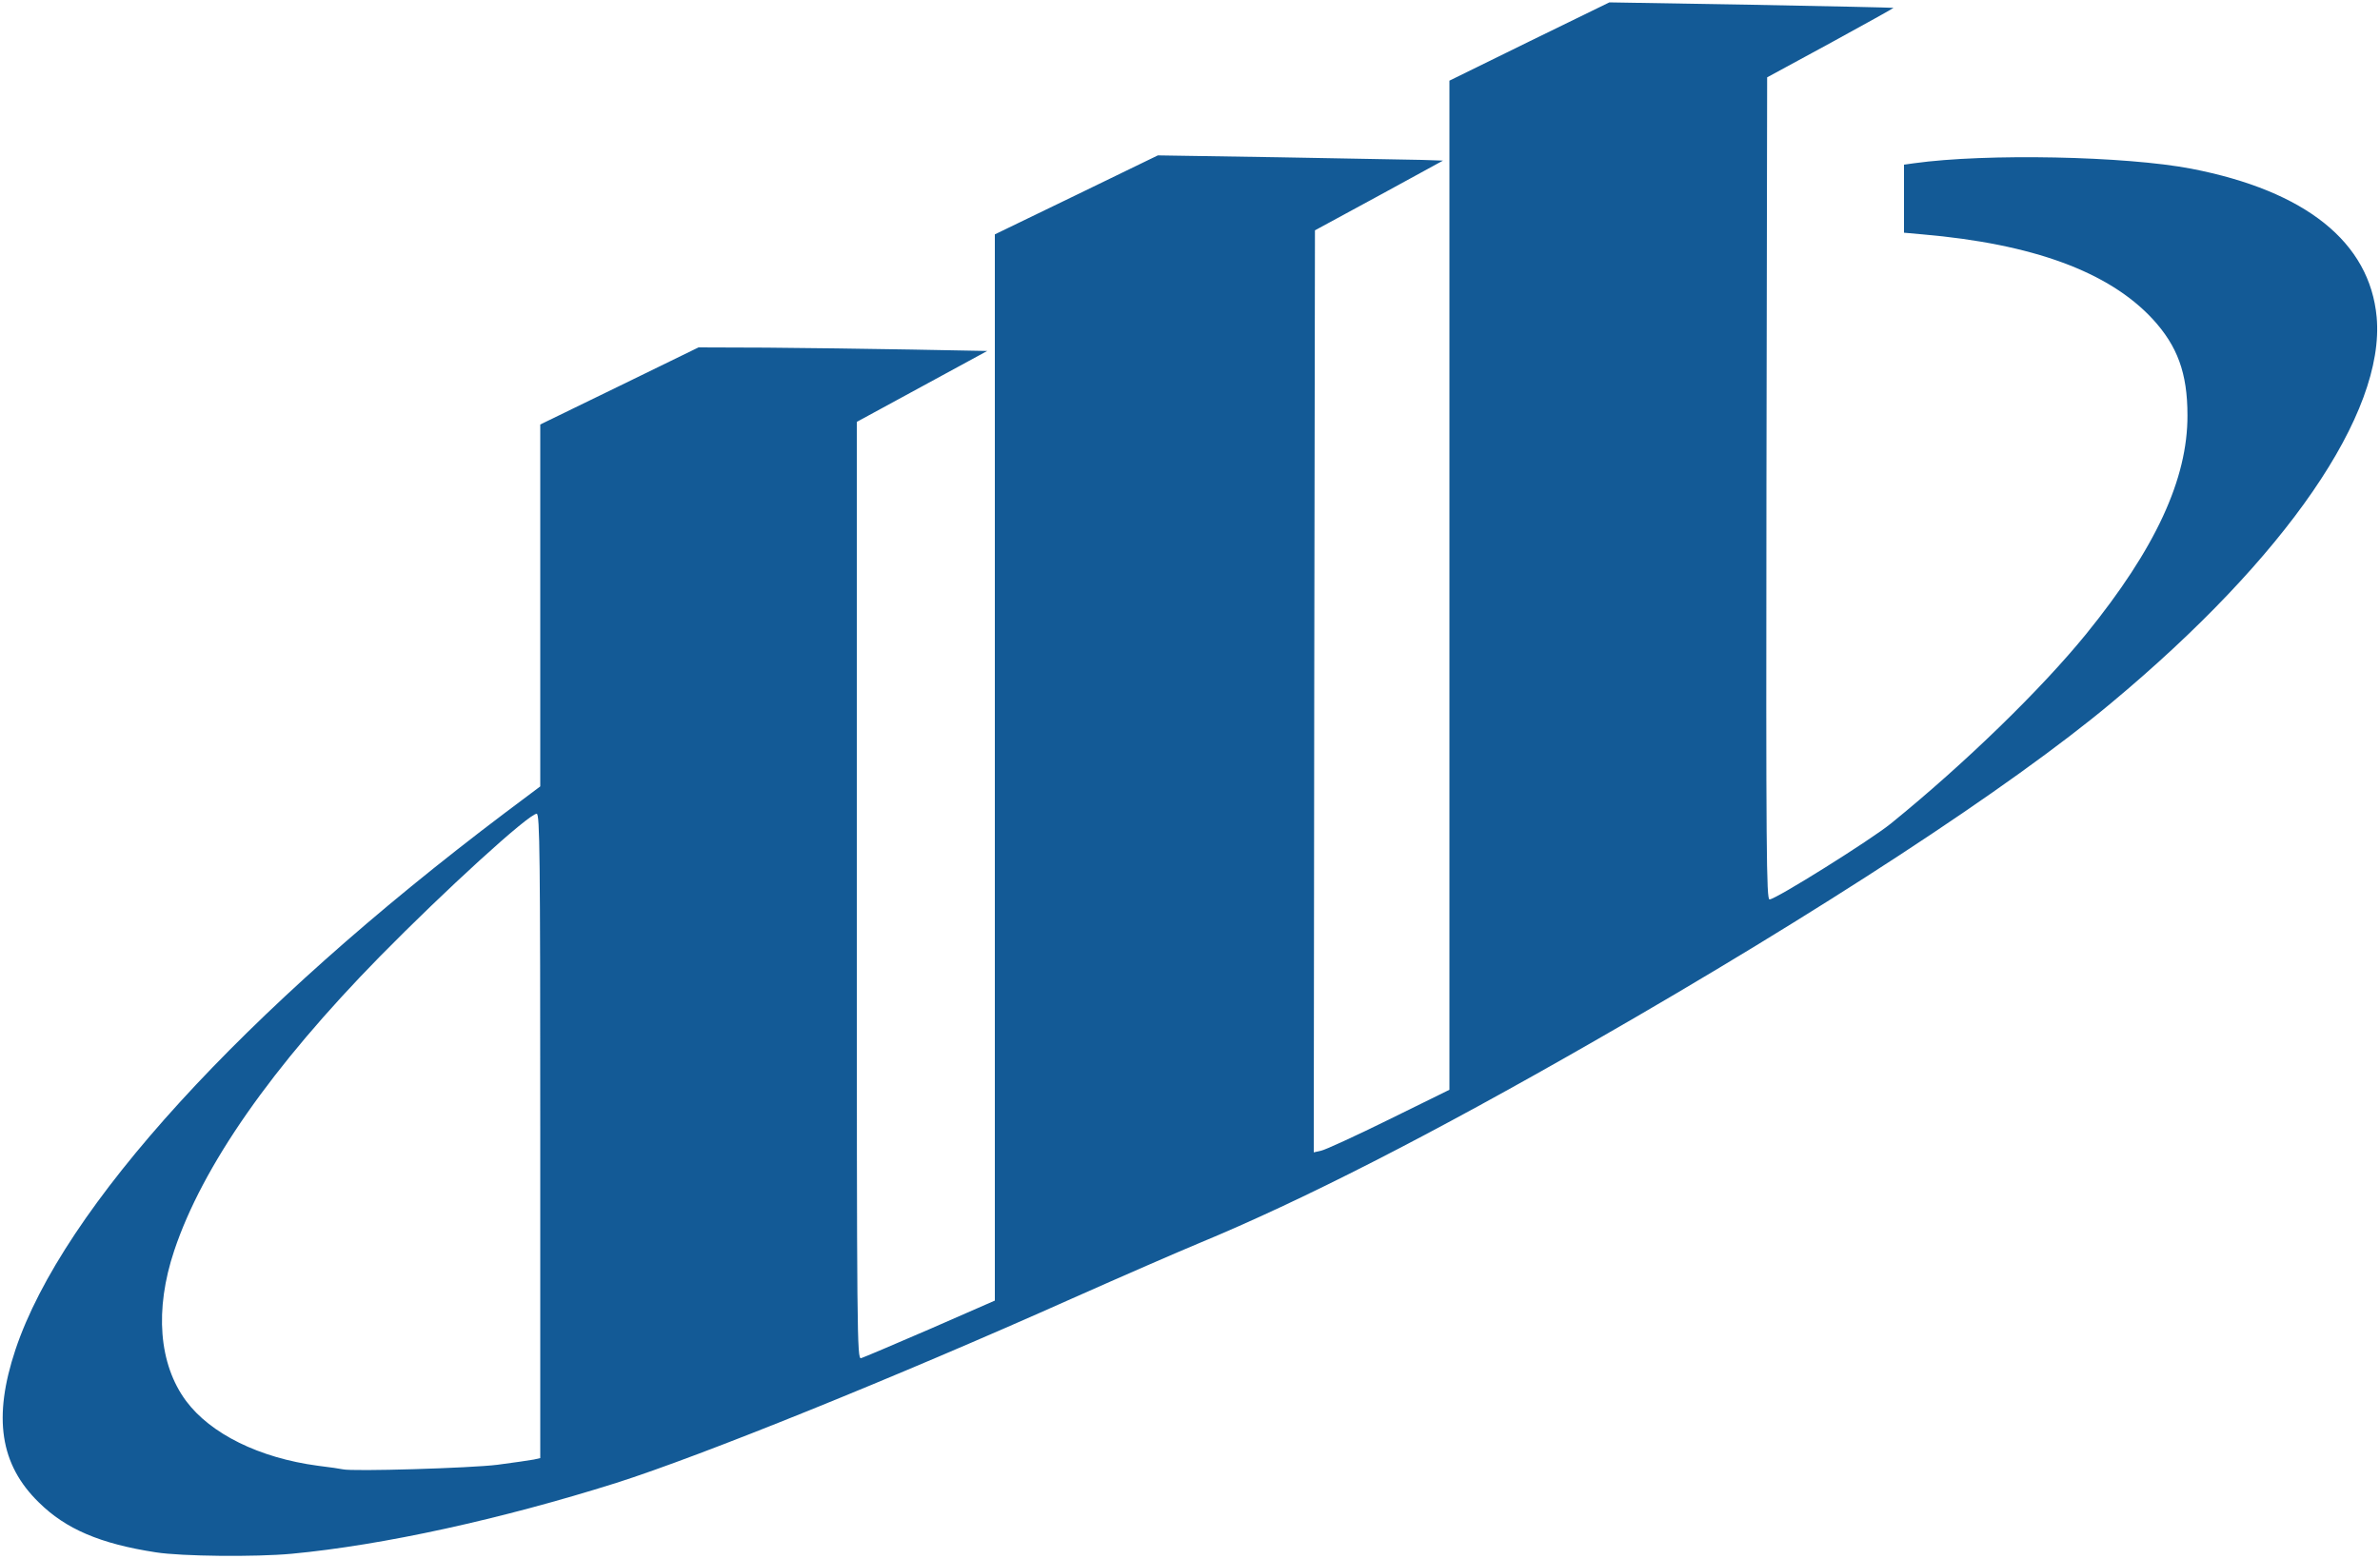 <?xml version="1.0" encoding="utf-8"?>
<!DOCTYPE svg PUBLIC "-//W3C//DTD SVG 20010904//EN" "http://www.w3.org/TR/2001/REC-SVG-20010904/DTD/svg10.dtd">
<svg version="1.0" xmlns="http://www.w3.org/2000/svg" width="1000px" height="655px" viewBox="0 0 1000 655" preserveAspectRatio="xMidYMid meet">
 <g fill="#135a96">
  <path d="M65.5 652.4 c-23.4 -3.6 -37.9 -9.8 -49.2 -21 -16.3 -15.9 -19.3 -35.7 -9.8 -64.2 19.9 -59.5 95.6 -142.5 205.7 -225.6 l14.8 -11.1 0 -76.1 0 -76 33.3 -16.2 33.2 -16.2 28.5 0.1 c15.7 0.1 43 0.5 60.7 0.8 l32.1 0.6 -27.4 14.9 -27.4 14.9 0 197 c0 189.1 0.1 196.9 1.8 196.5 1 -0.3 14 -5.8 29 -12.3 l27.2 -11.9 0 -224 0 -224.1 34.3 -16.6 34.2 -16.6 51 0.8 c28.1 0.5 55 1 59.9 1.1 l8.9 0.3 -26.9 14.7 -26.9 14.6 -0.3 193.7 -0.2 193.8 3.1 -0.7 c1.6 -0.3 14.5 -6.2 28.5 -13.1 l25.4 -12.5 0 -212.1 0 -212 33.6 -16.5 33.6 -16.4 59.6 1 c32.8 0.6 59.7 1.2 59.8 1.3 0.1 0.1 -11.8 6.7 -26.4 14.7 l-26.7 14.5 -0.3 172.8 c-0.2 153.8 0 172.7 1.3 172.7 2.6 0 42.5 -25 51 -31.9 31.3 -25.4 63.2 -56.5 82 -79.6 29.2 -36 42.7 -65.2 42.6 -92 0 -17.7 -4.2 -29.1 -14.7 -40.5 -18.4 -19.8 -50.3 -31.5 -96.6 -35.5 l-7.8 -0.7 0 -14.3 0 -14.3 4.3 -0.6 c30.2 -4.2 88.8 -3 116.4 2.3 48.1 9.3 75 30.9 77.9 62.4 3.6 40.3 -38 100.9 -111.6 162.2 -42.5 35.5 -122.7 87.9 -216.9 141.9 -69 39.6 -122.9 67.1 -166.6 85.2 -8.2 3.4 -32.1 13.8 -53 23.1 -74.1 33.1 -155.7 66.1 -191.5 77.5 -48.5 15.3 -98.1 26.2 -136.5 29.8 -15.2 1.4 -46.1 1.1 -57 -0.6z m143.5 -36.8 c6.9 -0.9 13.7 -1.9 15.3 -2.2 l2.7 -0.6 0 -135.4 c0 -119 -0.2 -135.4 -1.5 -135.4 -3.3 0 -38.6 32.2 -66 60.1 -45.3 46.2 -74.4 87.9 -86.3 123.5 -8.3 24.8 -6.5 47.7 5 63.2 10.3 13.8 30.7 23.9 55.3 27.2 5 0.6 9.7 1.3 10.5 1.5 4.1 1 53.8 -0.5 65 -1.9z"/>
 </g>
</svg>